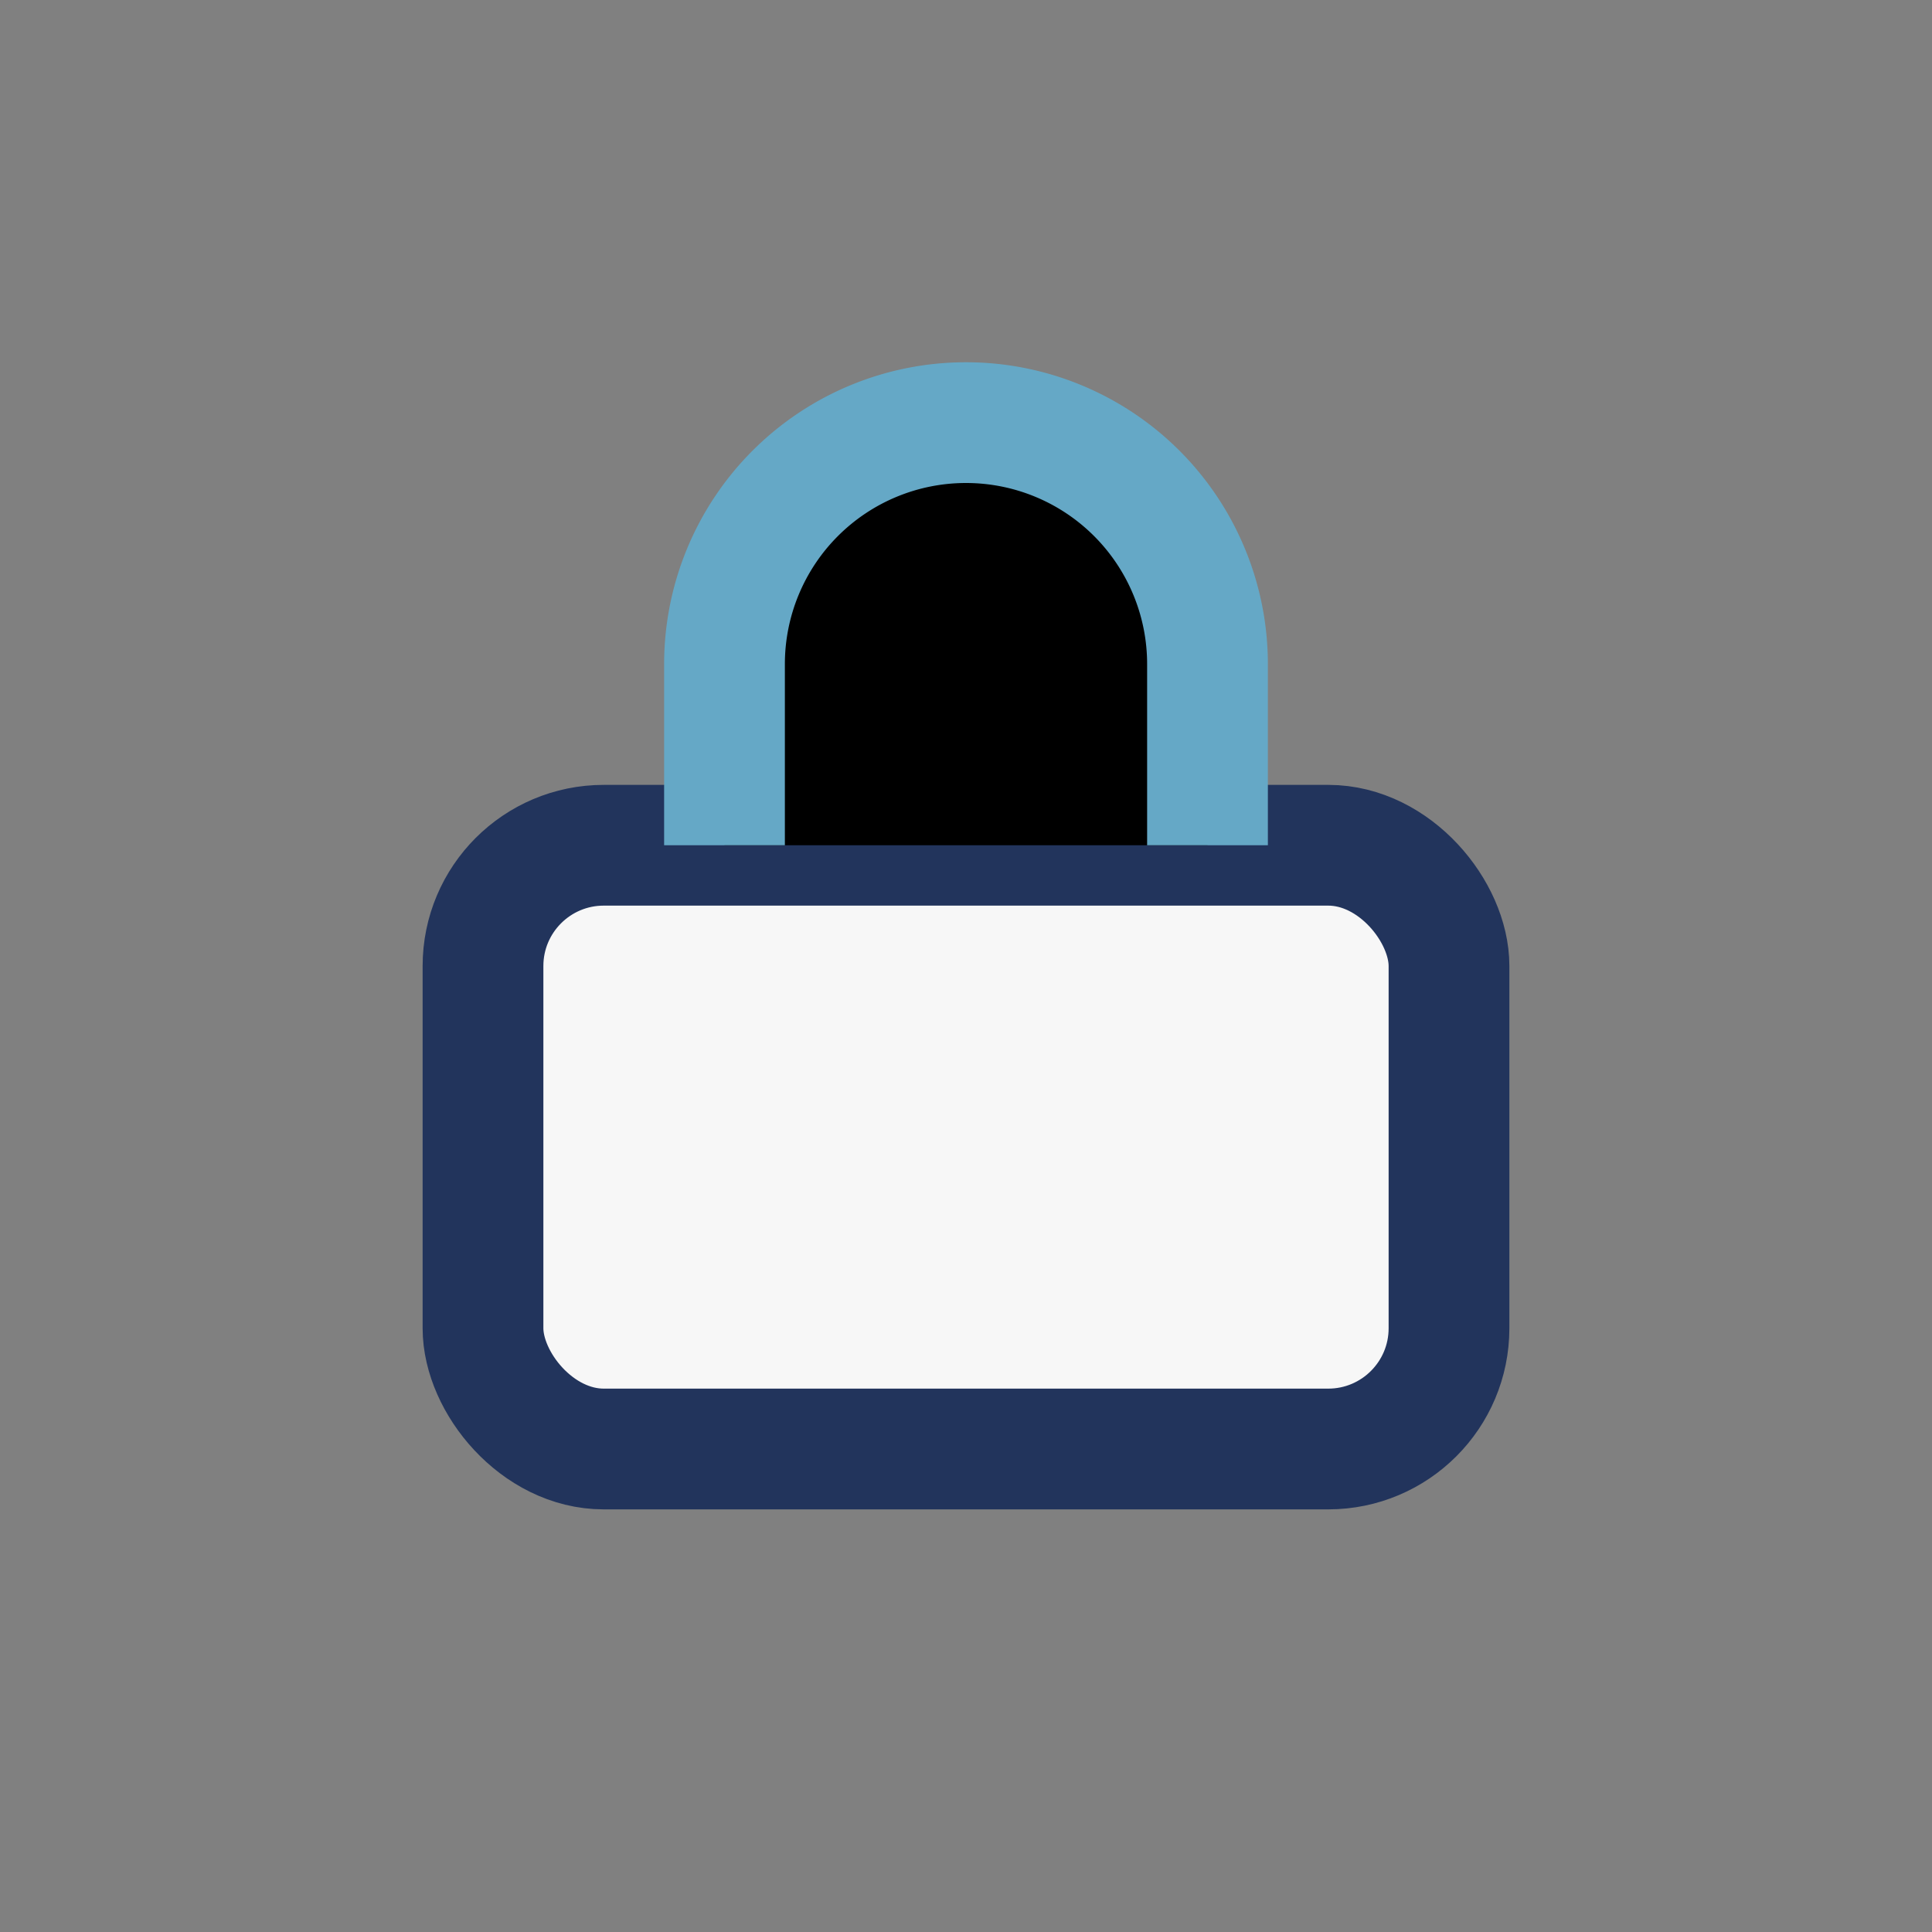 <?xml version="1.0" encoding="UTF-8"?>
<svg xmlns="http://www.w3.org/2000/svg" width="32" height="32" viewBox="0 0 32 32"><rect x="0" y="0" width="32" height="32" fill="#808080" stroke="none"/><rect x="8" y="14" width="16" height="10" rx="2" fill="#F7F7F7" stroke="#22345C" stroke-width="2"/><path d="M12 14v-3a4 4 0 018 0v3" stroke="#65A8C6" stroke-width="2"/></svg>
